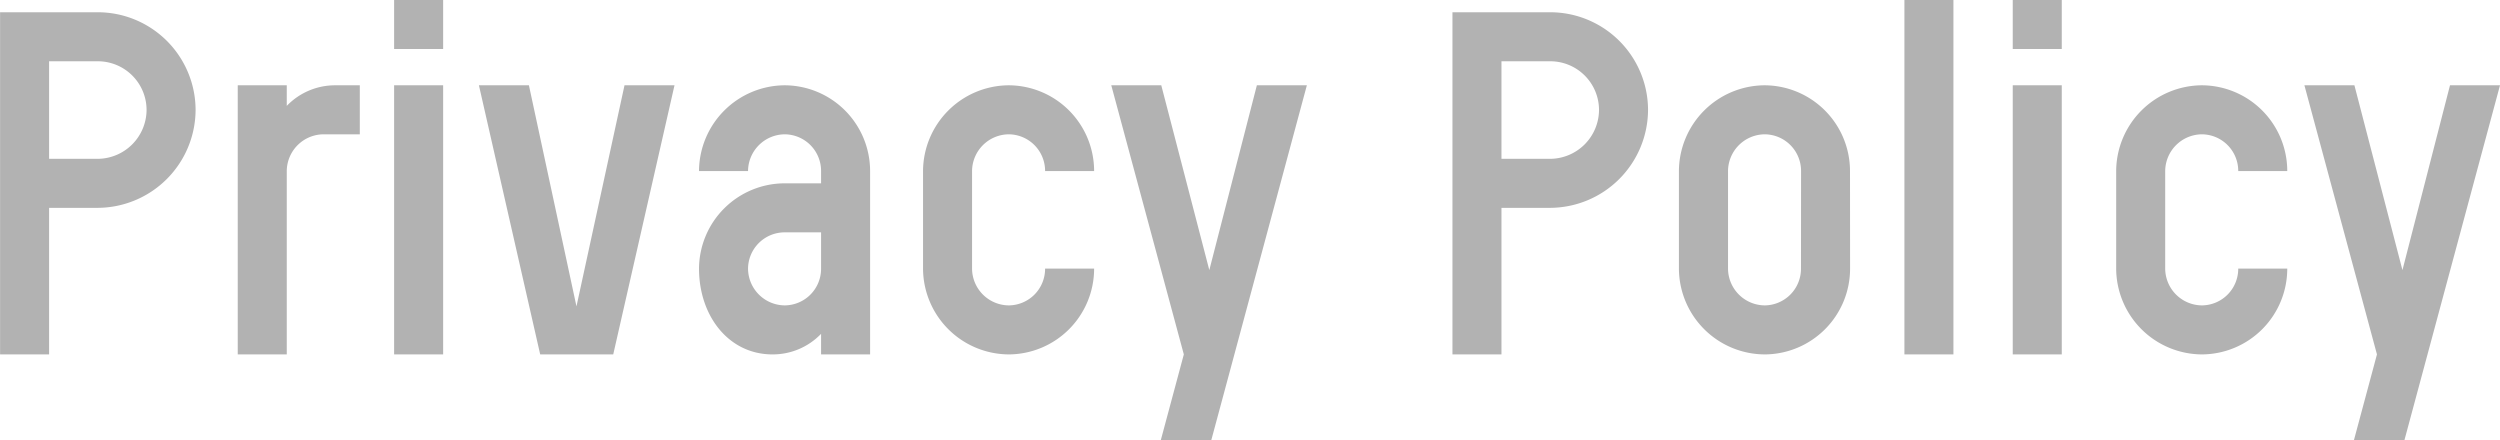 <svg xmlns="http://www.w3.org/2000/svg" width="153" height="26.94"><path data-name="Privacy Policy" d="M11.97 6.72a5.992 5.992 0 00-6-5.97H.005v20.94h3v-8.97h2.97a6.018 6.018 0 005.995-6zm-3 0a3.009 3.009 0 01-3 3H3.005V3.75h2.97A2.983 2.983 0 018.97 6.72zm13.05-1.5h-1.5a4.1 4.1 0 00-2.97 1.26V5.22h-3v16.47h3V10.47a2.266 2.266 0 012.25-2.25h2.22zM27.12 0h-3v3h3zm0 5.22h-3v16.47h3zm11.1 0l-2.94 13.53-2.91-13.53h-3.06l3.75 16.47h4.47l3.75-16.47zm15.03 5.25a5.249 5.249 0 00-5.22-5.25 5.275 5.275 0 00-5.25 5.25h3a2.266 2.266 0 012.25-2.25 2.241 2.241 0 012.22 2.25v.75h-2.22a5.249 5.249 0 00-5.25 5.22c0 2.88 1.8 5.25 4.5 5.25a4.1 4.1 0 002.97-1.26v1.26h3zm-3 5.97a2.241 2.241 0 01-2.22 2.25 2.266 2.266 0 01-2.25-2.25 2.241 2.241 0 012.25-2.22h2.22zm13.71 0a2.241 2.241 0 01-2.22 2.25 2.266 2.266 0 01-2.25-2.25v-5.97a2.266 2.266 0 012.25-2.25 2.241 2.241 0 012.22 2.25h3a5.249 5.249 0 00-5.22-5.25 5.275 5.275 0 00-5.25 5.25v5.97a5.275 5.275 0 005.25 5.25 5.249 5.249 0 005.22-5.25zM76.92 5.22l-2.91 11.31-2.94-11.31h-3.06l4.44 16.47-1.41 5.25h3.09l5.85-21.72zm23.94 1.5a5.992 5.992 0 00-6-5.97h-5.97v20.94h3v-8.97h2.97a6.018 6.018 0 006-6zm-3 0a3.009 3.009 0 01-3 3h-2.97V3.75h2.97a2.983 2.983 0 013 2.97zm15.36 3.75A5.249 5.249 0 00108 5.22a5.275 5.275 0 00-5.25 5.25v5.97a5.275 5.275 0 005.255 5.25 5.249 5.249 0 005.22-5.25zm-3 5.97a2.241 2.241 0 01-2.215 2.25 2.266 2.266 0 01-2.25-2.25v-5.97a2.266 2.266 0 012.25-2.25 2.241 2.241 0 012.22 2.25zM119.55 0h-3v21.69h3zm6.63 0h-3v3h3zm0 5.22h-3v16.47h3zm10.8 11.22a2.241 2.241 0 01-2.22 2.25 2.266 2.266 0 01-2.25-2.25v-5.97a2.266 2.266 0 012.25-2.25 2.241 2.241 0 012.22 2.25h3a5.249 5.249 0 00-5.22-5.25 5.275 5.275 0 00-5.25 5.25v5.97a5.275 5.275 0 005.25 5.25 5.249 5.249 0 005.22-5.25zm12.96-11.22l-2.91 11.31-2.94-11.31h-3.06l4.44 16.47-1.41 5.25h3.09L153 5.22z" fill="#b2b2b2"/></svg>